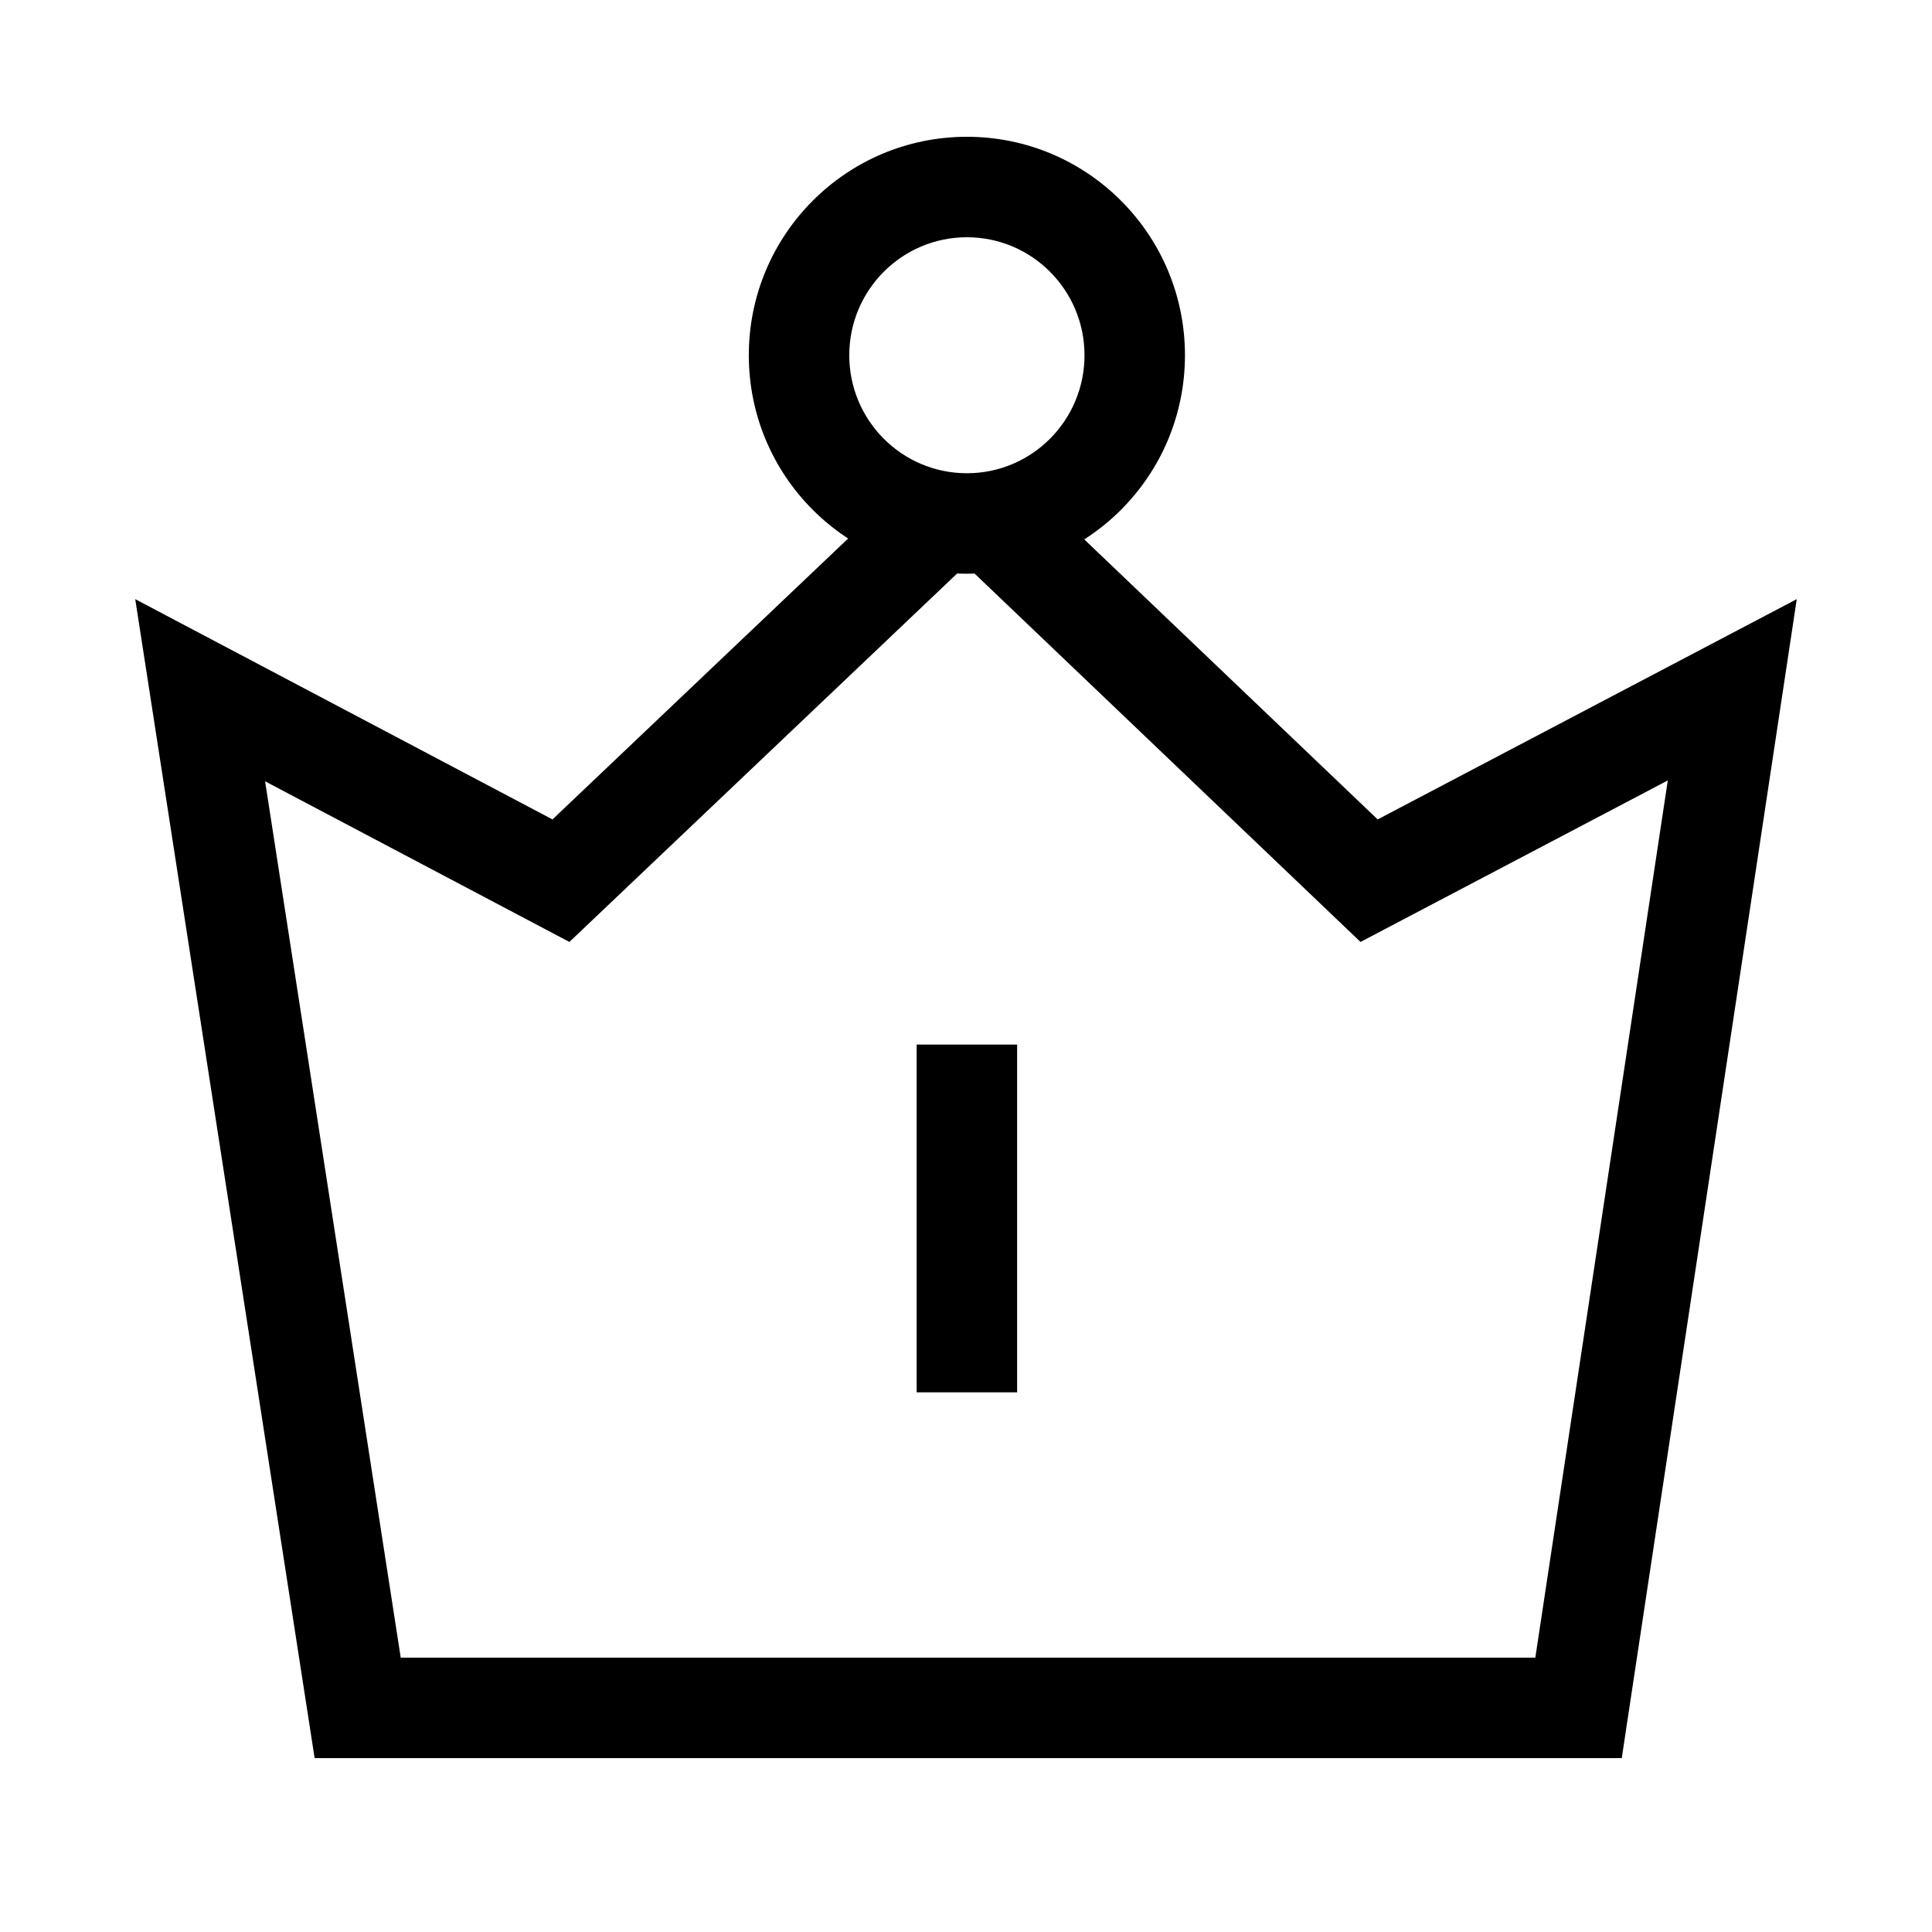 <?xml version="1.0" encoding="UTF-8"?>
<svg width="60px" height="60px" viewBox="0 0 60 60" version="1.1" xmlns="http://www.w3.org/2000/svg" xmlns:xlink="http://www.w3.org/1999/xlink">
    <!-- Generator: Sketch 55.2 (78181) - https://sketchapp.com -->
    <title>vip服务3 copy</title>
    <desc>Created with Sketch.</desc>
    <defs>
        <rect id="path-1" x="0" y="0" width="60" height="60"></rect>
        <rect id="path-3" x="0" y="0" width="60" height="60"></rect>
    </defs>
    <g id="图标合集" stroke="none" stroke-width="1" fill="none" fill-rule="evenodd">
        <g id="服务官网图标" transform="translate(-850, -486)">
            <g id="vip服务3" transform="translate(850, 486)">
                <g id="vip服务4">
                    <mask id="mask-2" fill="white">
                        <use xlink:href="#path-1"></use>
                    </mask>
                    <g id="Mask"></g>
                    <g id="vip服务3" mask="url(#mask-2)">
                        <mask id="mask-4" fill="white">
                            <use xlink:href="#path-3"></use>
                        </mask>
                        <g id="Mask"></g>
                        <g id="Group-75" mask="url(#mask-4)">
                            <g transform="translate(4.2, 4.2)">
                                <g id="分组" stroke-width="1" fill="none" fill-rule="evenodd">
                                    <path d="M4.033,20.064 L8.245,47.28 L43.481,47.28 L47.595,20.037 L38.052,25.053 L25.795,13.354 L13.483,25.053 L4.033,20.064 Z M5.571,50.4 L-4.26325641e-14,14.407 L12.958,21.248 L23.996,10.76 L27.633,10.796 L38.585,21.248 L51.6,14.407 L46.165,50.4 L5.571,50.4 Z" id="路径-3" fill="#000000" fill-rule="nonzero"></path>
                                    <path d="M25.828,10.497 C27.844,10.497 29.48,8.858 29.48,6.833 C29.48,4.807 27.844,3.168 25.828,3.168 C23.812,3.168 22.175,4.807 22.175,6.833 C22.175,8.858 23.812,10.497 25.828,10.497 Z M25.828,13.617 C22.087,13.617 19.055,10.58 19.055,6.833 C19.055,3.086 22.087,0.048 25.828,0.048 C29.568,0.048 32.6,3.086 32.6,6.833 C32.6,10.58 29.568,13.617 25.828,13.617 Z" id="椭圆形" fill="#000000" fill-rule="nonzero"></path>
                                </g>
                                <rect id="矩形" fill="#000000" fill-rule="nonzero" x="24.268" y="28.24" width="3.12" height="10.8"></rect>
                            </g>
                        </g>
                    </g>
                </g>
            </g>
        </g>
    </g>
</svg>